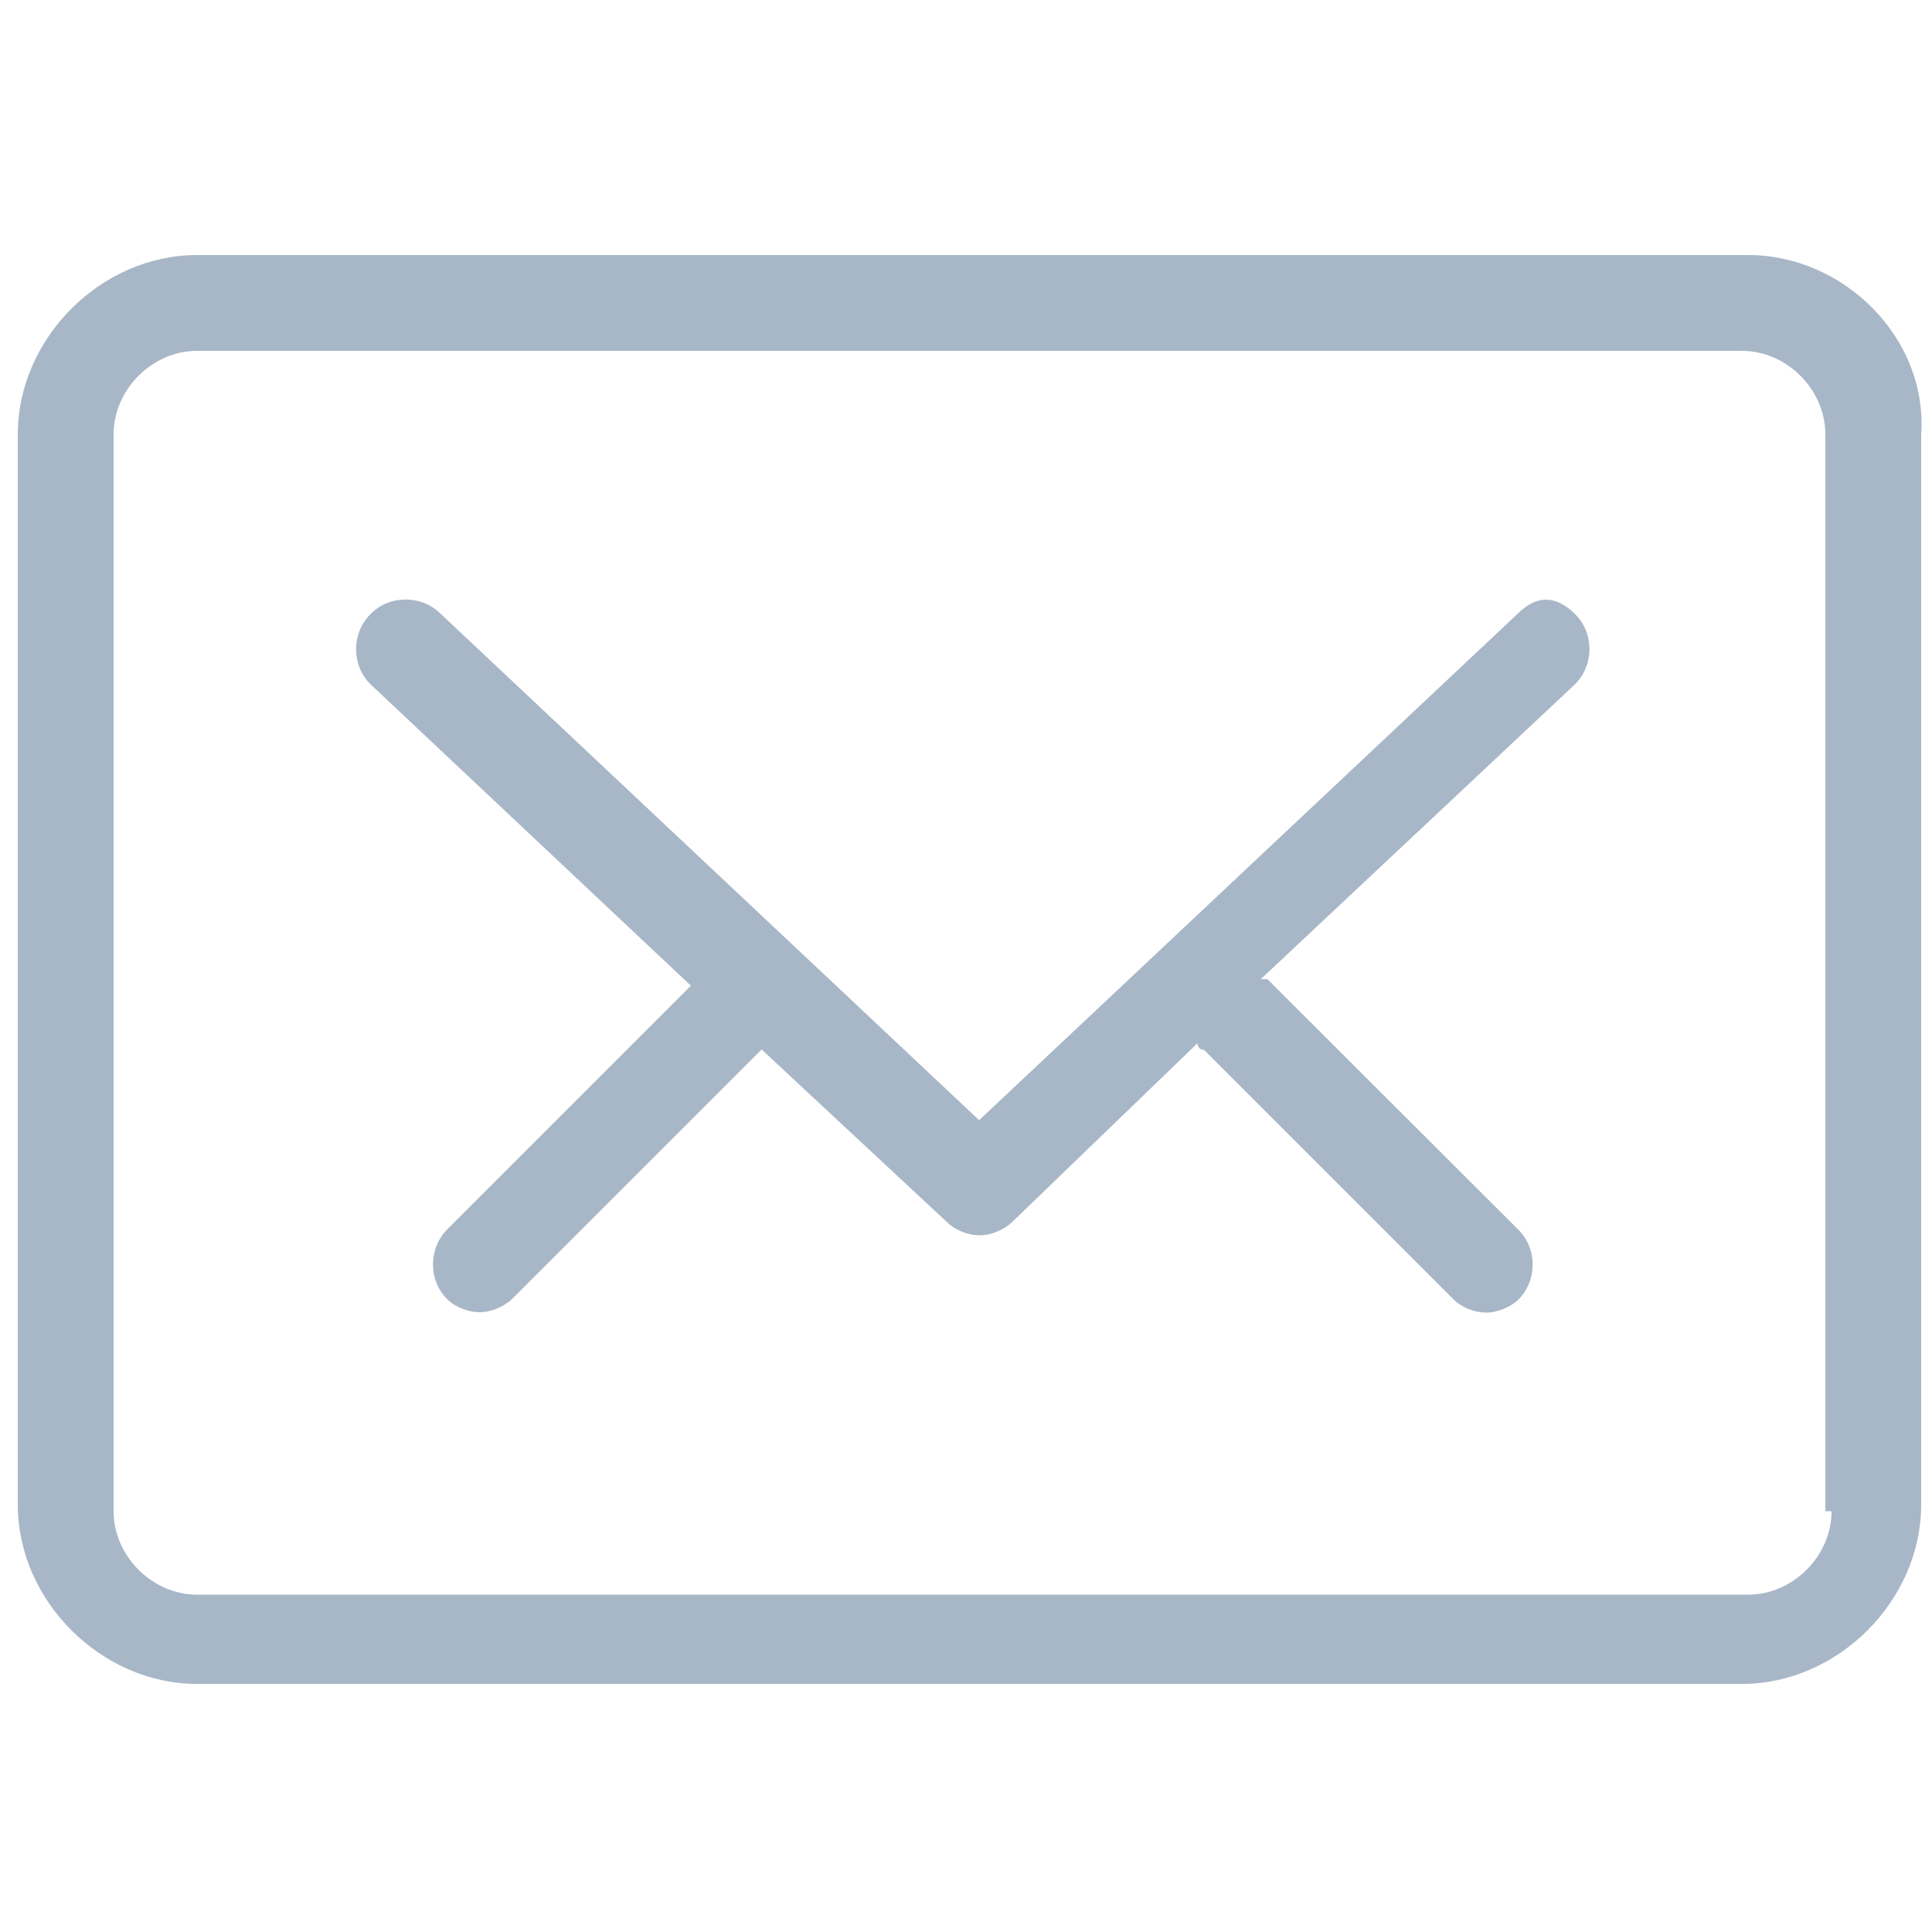 <?xml version="1.0" encoding="utf-8"?>
<!-- Generator: Adobe Illustrator 21.0.0, SVG Export Plug-In . SVG Version: 6.00 Build 0)  -->
<svg version="1.1" id="Vrstva_2" xmlns="http://www.w3.org/2000/svg" xmlns:xlink="http://www.w3.org/1999/xlink" x="0px" y="0px"
	 viewBox="0 0 500 500" style="enable-background:new 0 0 500 500;" xml:space="preserve">
<style type="text/css">
	.st0{fill:#A8B7C7;}
</style>
<path class="st0" d="M452.4,66H51C26.1,66,4.6,87.6,4.6,112.4v277c0,24.9,21.6,46.4,46.4,46.4h399.8c24.9,0,46.4-21.6,46.4-46.4
	v-277C498.9,87.6,477.3,66,452.4,66z M474,391.1c0,11.6-10,21.6-21.6,21.6H51c-11.6,0-21.6-10-21.6-21.6V112.4
	c0-11.6,10-21.6,21.6-21.6h399.8c11.6,0,21.6,10,21.6,21.6v278.7H474z M392.7,158.9l-139.3,131l-139.3-131c-5-5-13.3-5-18.2,0
	c-5,5-5,13.3,0,18.2l82.9,78l-63,63c-5,5-5,13.3,0,18.2c1.7,1.7,5,3.3,8.3,3.3c3.3,0,6.6-1.7,8.3-3.3l64.7-64.7l0,0l48.1,44.8
	c1.7,1.7,5,3.3,8.3,3.3c3.3,0,6.6-1.7,8.3-3.3l48.1-46.4c0,0,0,1.7,1.7,1.7l64.7,64.7c1.7,1.7,5,3.3,8.3,3.3s6.6-1.7,8.3-3.3
	c5-5,5-13.3,0-18.2L328,253.4c0,0,0,0-1.7,0l81.3-76.3c5-5,5-13.3,0-18.2S397.7,153.9,392.7,158.9z"/>
</svg>
